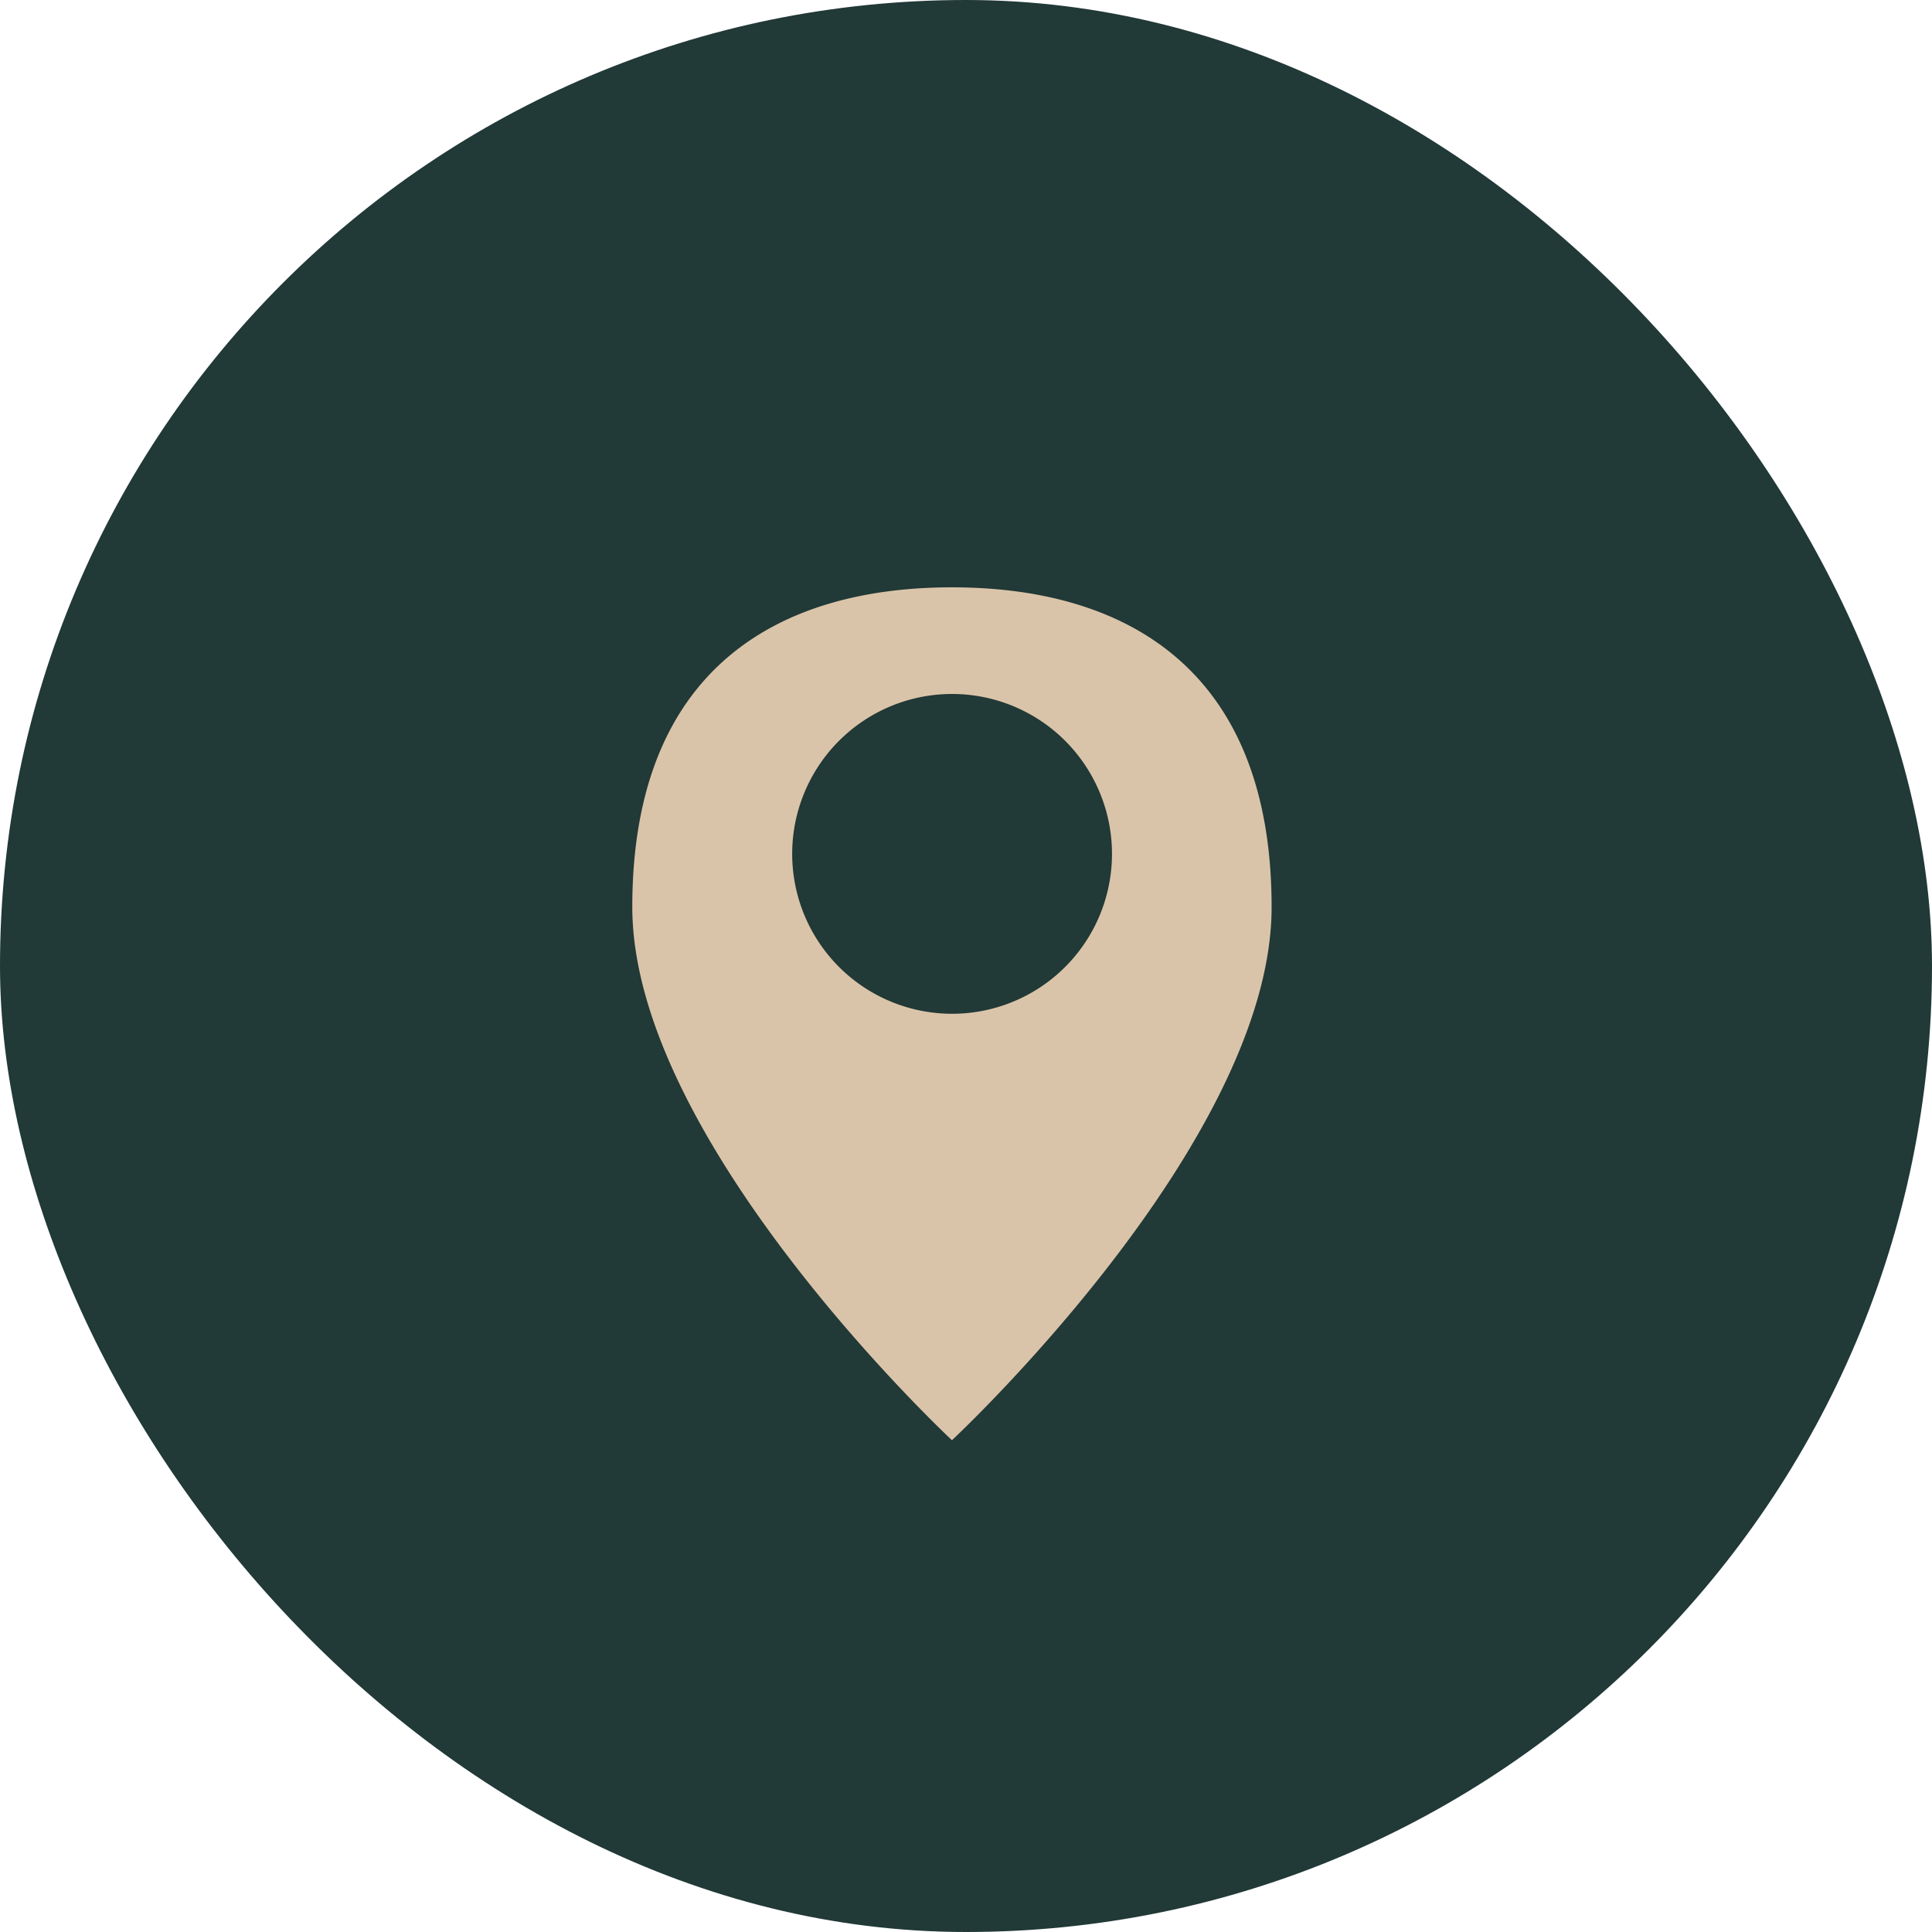 <svg xmlns="http://www.w3.org/2000/svg" width="55" height="55" viewBox="0 0 55 55"><g id="Group_59" data-name="Group 59" transform="translate(-298 -719)"><rect id="Rectangle_72" data-name="Rectangle 72" width="55" height="55" rx="27.5" transform="translate(298 719)" fill="#213937"></rect><path id="_2205197_drop_locate_location_map_pin_icon" data-name="2205197_drop_locate_location_map_pin_icon" d="M11.1,24.28s9.1-8.471,9.1-15.175S16.134,0,11.1,0,2,2.4,2,9.1,11.1,24.28,11.1,24.28ZM6.552,7.587A4.552,4.552,0,1,1,11.1,12.14,4.552,4.552,0,0,1,6.552,7.587Z" transform="translate(314 735.72)" fill="#dac4a9"></path></g></svg>